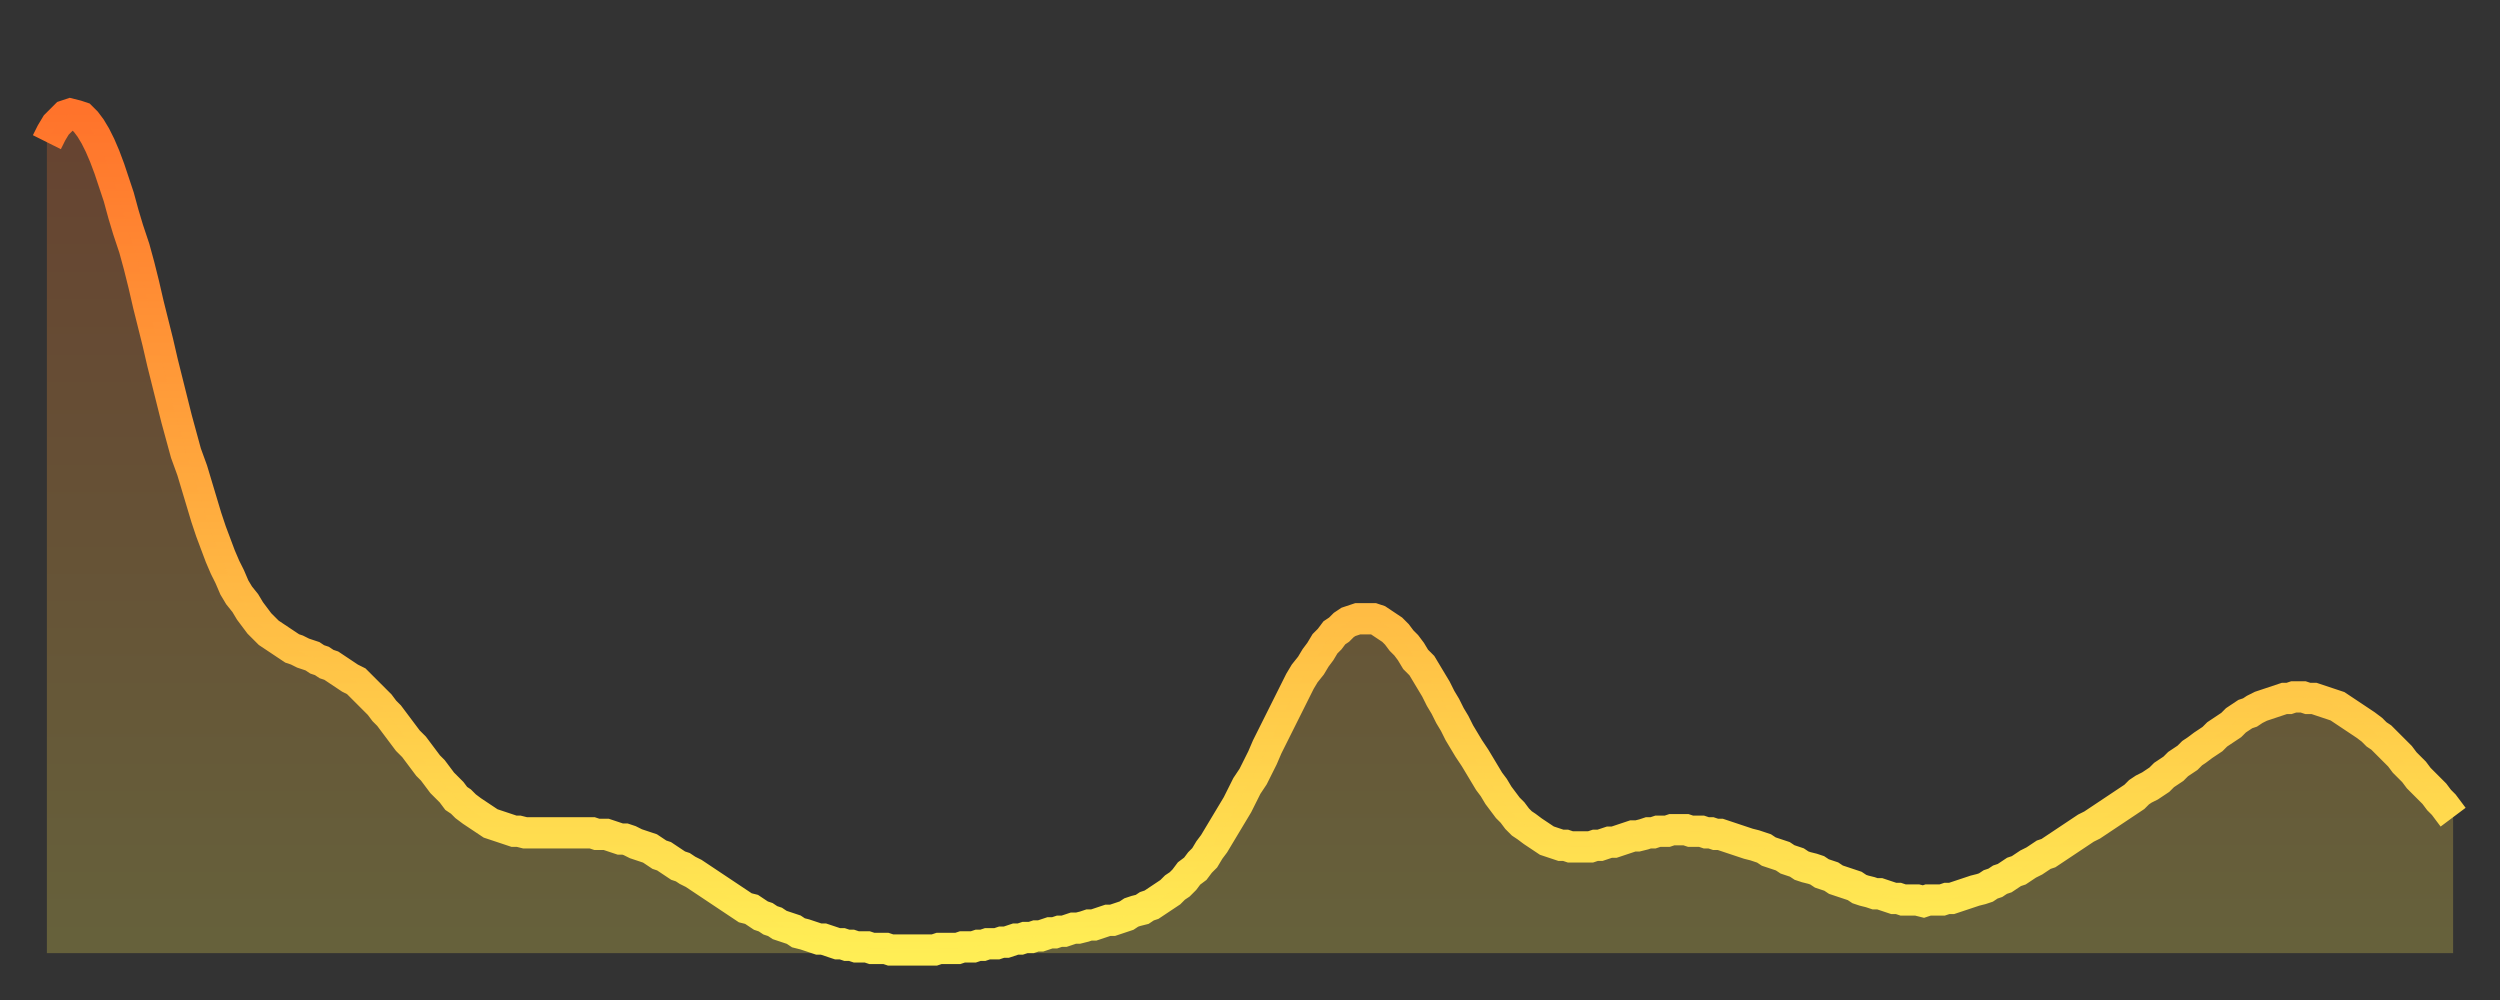 <?xml version="1.0" encoding="utf-8" ?>
<svg baseProfile="full" height="64" version="1.1" width="160" xmlns="http://www.w3.org/2000/svg" xmlns:ev="http://www.w3.org/2001/xml-events" xmlns:xlink="http://www.w3.org/1999/xlink"><rect width="100%" height="100%" fill="#333333" stroke="none"/><defs><linearGradient id="id16868" x1="0" x2="0" y1="0" y2="1"><stop offset="0%" stop-color="#ff732b" /><stop offset="50%" stop-color="#ffb040" /><stop offset="100%" stop-color="#ffee55" /></linearGradient></defs><g transform="translate(3,3)"><g><path d="M 0.0 6.1 0.3 5.5 0.6 5.0 0.9 4.7 1.2 4.4 1.5 4.3 1.9 4.4 2.2 4.5 2.5 4.8 2.8 5.2 3.1 5.7 3.4 6.3 3.7 7.0 4.0 7.8 4.3 8.7 4.6 9.6 4.9 10.7 5.2 11.7 5.6 12.9 5.9 14.0 6.2 15.2 6.5 16.5 6.8 17.7 7.1 18.9 7.4 20.2 7.7 21.4 8.0 22.6 8.3 23.8 8.6 24.9 8.9 26.0 9.3 27.1 9.6 28.1 9.9 29.1 10.2 30.1 10.5 31.0 10.8 31.8 11.1 32.6 11.4 33.3 11.7 33.9 12.0 34.6 12.3 35.1 12.7 35.6 13.0 36.1 13.3 36.5 13.6 36.9 13.9 37.2 14.2 37.5 14.5 37.7 14.8 37.9 15.1 38.1 15.4 38.3 15.7 38.5 16.0 38.6 16.4 38.8 16.7 38.9 17.0 39.0 17.3 39.2 17.6 39.3 17.9 39.5 18.2 39.6 18.5 39.8 18.8 40.0 19.1 40.2 19.4 40.4 19.8 40.6 20.1 40.9 20.4 41.2 20.7 41.5 21.0 41.8 21.3 42.1 21.6 42.5 21.9 42.8 22.2 43.2 22.5 43.6 22.8 44.0 23.1 44.4 23.5 44.8 23.8 45.2 24.1 45.6 24.4 46.0 24.7 46.3 25.0 46.7 25.3 47.1 25.6 47.4 25.9 47.7 26.2 48.1 26.5 48.3 26.8 48.6 27.2 48.9 27.5 49.1 27.8 49.3 28.1 49.5 28.4 49.7 28.7 49.8 29.0 49.9 29.3 50.0 29.6 50.1 29.9 50.2 30.2 50.2 30.6 50.3 30.9 50.3 31.2 50.3 31.5 50.3 31.8 50.3 32.1 50.3 32.4 50.3 32.7 50.3 33.0 50.3 33.3 50.3 33.6 50.3 33.9 50.3 34.3 50.3 34.6 50.3 34.9 50.3 35.2 50.4 35.5 50.4 35.8 50.4 36.1 50.5 36.4 50.6 36.7 50.7 37.0 50.7 37.3 50.8 37.7 51.0 38.0 51.1 38.3 51.2 38.6 51.3 38.9 51.5 39.2 51.7 39.5 51.8 39.8 52.0 40.1 52.2 40.4 52.4 40.7 52.5 41.0 52.7 41.4 52.9 41.7 53.1 42.0 53.3 42.3 53.5 42.6 53.7 42.9 53.9 43.2 54.1 43.5 54.3 43.8 54.5 44.1 54.7 44.4 54.9 44.7 55.1 45.1 55.2 45.4 55.4 45.7 55.6 46.0 55.7 46.3 55.9 46.6 56.0 46.9 56.2 47.2 56.3 47.5 56.4 47.8 56.5 48.1 56.7 48.5 56.8 48.8 56.9 49.1 57.0 49.4 57.1 49.7 57.1 50.0 57.2 50.3 57.3 50.6 57.4 50.9 57.4 51.2 57.5 51.5 57.5 51.8 57.6 52.2 57.6 52.5 57.6 52.8 57.7 53.1 57.7 53.4 57.7 53.7 57.7 54.0 57.8 54.3 57.8 54.6 57.8 54.9 57.8 55.2 57.8 55.6 57.8 55.9 57.8 56.2 57.8 56.5 57.8 56.8 57.8 57.1 57.7 57.4 57.7 57.7 57.7 58.0 57.7 58.3 57.7 58.6 57.6 58.9 57.6 59.3 57.6 59.6 57.5 59.9 57.5 60.2 57.4 60.5 57.4 60.8 57.4 61.1 57.3 61.4 57.3 61.7 57.2 62.0 57.1 62.3 57.1 62.6 57.0 63.0 57.0 63.3 56.9 63.6 56.9 63.9 56.8 64.2 56.7 64.5 56.7 64.8 56.6 65.1 56.6 65.4 56.5 65.7 56.4 66.0 56.4 66.4 56.3 66.7 56.2 67.0 56.2 67.3 56.1 67.6 56.0 67.9 55.9 68.2 55.9 68.5 55.8 68.8 55.7 69.1 55.6 69.4 55.4 69.7 55.3 70.1 55.2 70.4 55.0 70.7 54.9 71.0 54.7 71.3 54.5 71.6 54.3 71.9 54.1 72.2 53.8 72.5 53.6 72.8 53.3 73.1 52.9 73.5 52.6 73.8 52.2 74.1 51.9 74.4 51.4 74.7 51.0 75.0 50.5 75.3 50.0 75.6 49.5 75.9 49.0 76.2 48.5 76.5 47.9 76.8 47.3 77.2 46.7 77.5 46.1 77.8 45.5 78.1 44.8 78.4 44.2 78.7 43.6 79.0 43.0 79.3 42.4 79.6 41.8 79.9 41.2 80.2 40.6 80.5 40.1 80.9 39.6 81.2 39.1 81.5 38.7 81.8 38.2 82.1 37.9 82.4 37.5 82.7 37.3 83.0 37.0 83.3 36.8 83.6 36.7 83.9 36.6 84.3 36.6 84.6 36.6 84.9 36.6 85.2 36.7 85.5 36.9 85.8 37.1 86.1 37.3 86.4 37.6 86.7 38.0 87.0 38.3 87.3 38.7 87.6 39.2 88.0 39.6 88.3 40.1 88.6 40.6 88.9 41.1 89.2 41.7 89.5 42.2 89.8 42.8 90.1 43.3 90.4 43.9 90.7 44.4 91.0 44.9 91.4 45.5 91.7 46.0 92.0 46.5 92.3 47.0 92.6 47.4 92.9 47.9 93.2 48.3 93.5 48.7 93.8 49.0 94.1 49.4 94.4 49.7 94.7 49.9 95.1 50.2 95.4 50.4 95.7 50.6 96.0 50.8 96.3 50.9 96.6 51.0 96.9 51.1 97.2 51.1 97.5 51.2 97.8 51.2 98.1 51.2 98.4 51.2 98.8 51.2 99.1 51.1 99.4 51.1 99.7 51.0 100.0 50.9 100.3 50.9 100.6 50.8 100.9 50.7 101.2 50.6 101.5 50.5 101.8 50.5 102.2 50.4 102.5 50.3 102.8 50.3 103.1 50.2 103.4 50.2 103.7 50.2 104.0 50.1 104.3 50.1 104.6 50.1 104.9 50.1 105.2 50.2 105.5 50.2 105.9 50.2 106.2 50.3 106.5 50.3 106.8 50.4 107.1 50.4 107.4 50.5 107.7 50.6 108.0 50.7 108.3 50.8 108.6 50.9 108.9 51.0 109.3 51.1 109.6 51.2 109.9 51.3 110.2 51.5 110.5 51.6 110.8 51.7 111.1 51.8 111.4 52.0 111.7 52.1 112.0 52.2 112.3 52.4 112.6 52.5 113.0 52.6 113.3 52.7 113.6 52.9 113.9 53.0 114.2 53.1 114.5 53.3 114.8 53.4 115.1 53.5 115.4 53.6 115.7 53.7 116.0 53.9 116.3 54.0 116.7 54.1 117.0 54.2 117.3 54.2 117.6 54.3 117.9 54.4 118.2 54.5 118.5 54.5 118.8 54.6 119.1 54.6 119.4 54.6 119.7 54.6 120.1 54.7 120.4 54.6 120.7 54.6 121.0 54.6 121.3 54.6 121.6 54.5 121.9 54.5 122.2 54.4 122.5 54.3 122.8 54.2 123.1 54.1 123.4 54.0 123.8 53.9 124.1 53.8 124.4 53.6 124.7 53.5 125.0 53.3 125.3 53.2 125.6 53.0 125.9 52.8 126.2 52.7 126.5 52.5 126.8 52.3 127.2 52.1 127.5 51.9 127.8 51.7 128.1 51.6 128.4 51.4 128.7 51.2 129.0 51.0 129.3 50.8 129.6 50.6 129.9 50.4 130.2 50.2 130.5 50.0 130.9 49.8 131.2 49.6 131.5 49.4 131.8 49.2 132.1 49.0 132.4 48.8 132.7 48.6 133.0 48.4 133.3 48.2 133.6 48.0 133.9 47.7 134.2 47.5 134.6 47.3 134.9 47.1 135.2 46.9 135.5 46.6 135.8 46.4 136.1 46.2 136.4 45.9 136.7 45.7 137.0 45.5 137.3 45.2 137.6 45.0 138.0 44.7 138.3 44.5 138.6 44.3 138.9 44.0 139.2 43.8 139.5 43.6 139.8 43.4 140.1 43.1 140.4 42.9 140.7 42.7 141.0 42.6 141.3 42.4 141.7 42.2 142.0 42.1 142.3 42.0 142.6 41.9 142.9 41.8 143.2 41.7 143.5 41.7 143.8 41.6 144.1 41.6 144.4 41.6 144.7 41.7 145.1 41.7 145.4 41.8 145.7 41.9 146.0 42.0 146.3 42.1 146.6 42.2 146.9 42.4 147.2 42.6 147.5 42.8 147.8 43.0 148.1 43.2 148.4 43.4 148.8 43.7 149.1 44.0 149.4 44.2 149.7 44.5 150.0 44.8 150.3 45.1 150.6 45.4 150.9 45.8 151.2 46.1 151.5 46.4 151.8 46.8 152.1 47.1 152.5 47.5 152.8 47.8 153.1 48.2 153.4 48.5 153.7 48.9 154.0 49.3" fill="none" id="graph-curve" opacity="1" stroke="url(#id16868)" stroke-width="2" /><path d="M 0 58 L 0.0 6.1 0.3 5.5 0.6 5.0 0.9 4.7 1.2 4.4 1.5 4.3 1.9 4.4 2.2 4.5 2.5 4.8 2.8 5.2 3.1 5.7 3.4 6.3 3.7 7.0 4.0 7.8 4.3 8.7 4.6 9.6 4.9 10.7 5.2 11.7 5.6 12.9 5.9 14.0 6.2 15.2 6.5 16.5 6.8 17.7 7.1 18.9 7.4 20.2 7.7 21.4 8.0 22.6 8.3 23.8 8.6 24.9 8.9 26.0 9.3 27.1 9.6 28.1 9.9 29.1 10.2 30.1 10.5 31.0 10.8 31.8 11.1 32.6 11.4 33.3 11.7 33.9 12.0 34.6 12.3 35.1 12.7 35.6 13.0 36.1 13.3 36.5 13.6 36.9 13.9 37.2 14.2 37.5 14.5 37.7 14.8 37.9 15.1 38.1 15.4 38.3 15.7 38.5 16.0 38.6 16.4 38.8 16.7 38.9 17.0 39.0 17.3 39.2 17.6 39.3 17.9 39.5 18.2 39.6 18.5 39.8 18.8 40.0 19.1 40.2 19.4 40.4 19.8 40.6 20.1 40.9 20.4 41.2 20.7 41.5 21.0 41.8 21.3 42.1 21.6 42.5 21.9 42.8 22.2 43.2 22.5 43.6 22.8 44.0 23.1 44.4 23.5 44.8 23.8 45.2 24.1 45.6 24.4 46.0 24.7 46.3 25.0 46.7 25.3 47.1 25.6 47.4 25.9 47.7 26.2 48.1 26.5 48.3 26.8 48.6 27.2 48.9 27.5 49.1 27.8 49.3 28.1 49.5 28.4 49.7 28.7 49.8 29.0 49.9 29.3 50.0 29.6 50.1 29.9 50.2 30.2 50.2 30.6 50.3 30.9 50.3 31.2 50.3 31.5 50.3 31.8 50.3 32.1 50.3 32.4 50.3 32.7 50.3 33.0 50.3 33.3 50.3 33.6 50.3 33.9 50.3 34.3 50.3 34.6 50.3 34.9 50.3 35.2 50.4 35.5 50.4 35.8 50.4 36.1 50.5 36.4 50.6 36.7 50.7 37.0 50.7 37.3 50.8 37.7 51.0 38.0 51.1 38.3 51.2 38.6 51.3 38.9 51.5 39.2 51.7 39.5 51.8 39.8 52.0 40.1 52.2 40.4 52.4 40.7 52.5 41.0 52.7 41.4 52.9 41.7 53.1 42.0 53.3 42.3 53.5 42.6 53.7 42.9 53.9 43.2 54.1 43.5 54.3 43.8 54.5 44.1 54.7 44.4 54.9 44.7 55.1 45.1 55.2 45.4 55.4 45.7 55.6 46.0 55.7 46.3 55.9 46.6 56.0 46.9 56.2 47.2 56.3 47.5 56.4 47.8 56.5 48.1 56.7 48.5 56.8 48.8 56.9 49.1 57.0 49.4 57.1 49.7 57.1 50.0 57.2 50.3 57.3 50.6 57.4 50.9 57.4 51.2 57.5 51.5 57.5 51.8 57.6 52.2 57.6 52.5 57.6 52.8 57.7 53.1 57.7 53.4 57.7 53.7 57.7 54.0 57.8 54.3 57.8 54.6 57.8 54.9 57.8 55.2 57.8 55.6 57.8 55.9 57.8 56.2 57.8 56.5 57.8 56.8 57.8 57.1 57.7 57.4 57.7 57.7 57.7 58.0 57.7 58.3 57.7 58.6 57.6 58.9 57.6 59.3 57.6 59.6 57.5 59.9 57.5 60.2 57.4 60.5 57.4 60.8 57.4 61.1 57.3 61.4 57.3 61.7 57.2 62.0 57.1 62.3 57.1 62.6 57.0 63.0 57.0 63.3 56.9 63.6 56.9 63.9 56.8 64.2 56.7 64.5 56.7 64.8 56.6 65.1 56.6 65.4 56.5 65.7 56.4 66.0 56.4 66.4 56.3 66.7 56.2 67.0 56.2 67.3 56.1 67.6 56.0 67.9 55.9 68.2 55.9 68.5 55.8 68.8 55.7 69.1 55.6 69.4 55.4 69.7 55.3 70.1 55.2 70.4 55.0 70.7 54.9 71.0 54.7 71.3 54.5 71.6 54.3 71.9 54.1 72.2 53.8 72.5 53.6 72.8 53.3 73.1 52.9 73.5 52.6 73.8 52.2 74.1 51.9 74.4 51.4 74.7 51.0 75.0 50.5 75.3 50.0 75.6 49.5 75.9 49.0 76.2 48.5 76.5 47.9 76.8 47.3 77.2 46.7 77.5 46.1 77.8 45.5 78.1 44.8 78.4 44.2 78.7 43.6 79.0 43.0 79.3 42.4 79.6 41.8 79.9 41.2 80.2 40.6 80.5 40.1 80.9 39.6 81.2 39.1 81.5 38.7 81.8 38.2 82.1 37.9 82.4 37.5 82.7 37.3 83.0 37.0 83.3 36.8 83.6 36.7 83.9 36.6 84.3 36.6 84.6 36.6 84.9 36.6 85.2 36.7 85.5 36.9 85.8 37.1 86.1 37.3 86.4 37.6 86.7 38.0 87.0 38.3 87.3 38.7 87.6 39.2 88.0 39.6 88.3 40.1 88.6 40.6 88.9 41.1 89.2 41.7 89.5 42.2 89.8 42.8 90.1 43.3 90.4 43.9 90.7 44.4 91.0 44.9 91.4 45.5 91.7 46.0 92.0 46.5 92.3 47.0 92.6 47.4 92.9 47.9 93.2 48.3 93.5 48.7 93.8 49.0 94.1 49.4 94.4 49.7 94.7 49.9 95.1 50.2 95.4 50.4 95.7 50.6 96.0 50.8 96.3 50.9 96.6 51.0 96.9 51.1 97.2 51.1 97.5 51.2 97.8 51.2 98.1 51.2 98.4 51.2 98.8 51.2 99.1 51.1 99.4 51.1 99.7 51.0 100.0 50.9 100.3 50.9 100.6 50.8 100.9 50.7 101.2 50.6 101.5 50.5 101.8 50.5 102.2 50.4 102.5 50.3 102.8 50.3 103.1 50.2 103.4 50.2 103.7 50.2 104.0 50.1 104.3 50.1 104.6 50.1 104.9 50.1 105.2 50.2 105.5 50.2 105.9 50.2 106.2 50.3 106.5 50.3 106.8 50.4 107.1 50.4 107.4 50.5 107.7 50.6 108.0 50.7 108.3 50.8 108.6 50.9 108.9 51.0 109.3 51.1 109.6 51.2 109.9 51.3 110.2 51.5 110.5 51.6 110.8 51.7 111.1 51.8 111.4 52.0 111.7 52.1 112.0 52.2 112.3 52.4 112.6 52.5 113.0 52.6 113.3 52.7 113.6 52.9 113.9 53.0 114.2 53.1 114.5 53.3 114.8 53.4 115.1 53.5 115.4 53.6 115.7 53.7 116.0 53.9 116.3 54.0 116.7 54.1 117.0 54.2 117.3 54.2 117.6 54.3 117.9 54.4 118.2 54.5 118.5 54.5 118.8 54.6 119.1 54.6 119.4 54.6 119.7 54.6 120.1 54.7 120.4 54.6 120.7 54.6 121.0 54.6 121.3 54.6 121.6 54.5 121.9 54.5 122.2 54.4 122.5 54.3 122.8 54.2 123.1 54.1 123.4 54.0 123.8 53.9 124.1 53.8 124.4 53.6 124.7 53.5 125.0 53.3 125.3 53.2 125.6 53.0 125.9 52.8 126.2 52.7 126.5 52.5 126.8 52.3 127.2 52.1 127.5 51.9 127.8 51.7 128.1 51.6 128.4 51.4 128.7 51.2 129.0 51.0 129.3 50.8 129.6 50.6 129.9 50.4 130.2 50.2 130.5 50.0 130.9 49.8 131.2 49.6 131.5 49.4 131.8 49.2 132.1 49.0 132.4 48.8 132.7 48.6 133.0 48.4 133.3 48.2 133.6 48.0 133.9 47.7 134.2 47.5 134.6 47.3 134.9 47.1 135.2 46.9 135.5 46.6 135.8 46.4 136.1 46.2 136.4 45.9 136.7 45.7 137.0 45.5 137.3 45.2 137.6 45.0 138.0 44.7 138.3 44.5 138.6 44.3 138.9 44.0 139.2 43.8 139.5 43.6 139.8 43.4 140.1 43.1 140.4 42.9 140.7 42.7 141.0 42.6 141.3 42.4 141.7 42.2 142.0 42.1 142.3 42.0 142.6 41.9 142.9 41.8 143.2 41.7 143.5 41.7 143.8 41.6 144.1 41.6 144.4 41.6 144.7 41.7 145.1 41.7 145.4 41.8 145.7 41.9 146.0 42.0 146.3 42.1 146.6 42.2 146.9 42.4 147.2 42.6 147.5 42.8 147.8 43.0 148.1 43.2 148.4 43.4 148.8 43.7 149.1 44.0 149.4 44.2 149.7 44.5 150.0 44.8 150.3 45.1 150.6 45.4 150.9 45.8 151.2 46.1 151.5 46.4 151.8 46.8 152.1 47.1 152.5 47.5 152.8 47.8 153.1 48.2 153.4 48.5 153.7 48.9 154.0 49.3 154 58" fill="url(#id16868)" fill-opacity=".25" id="graph-shadow" /></g></g></svg>
